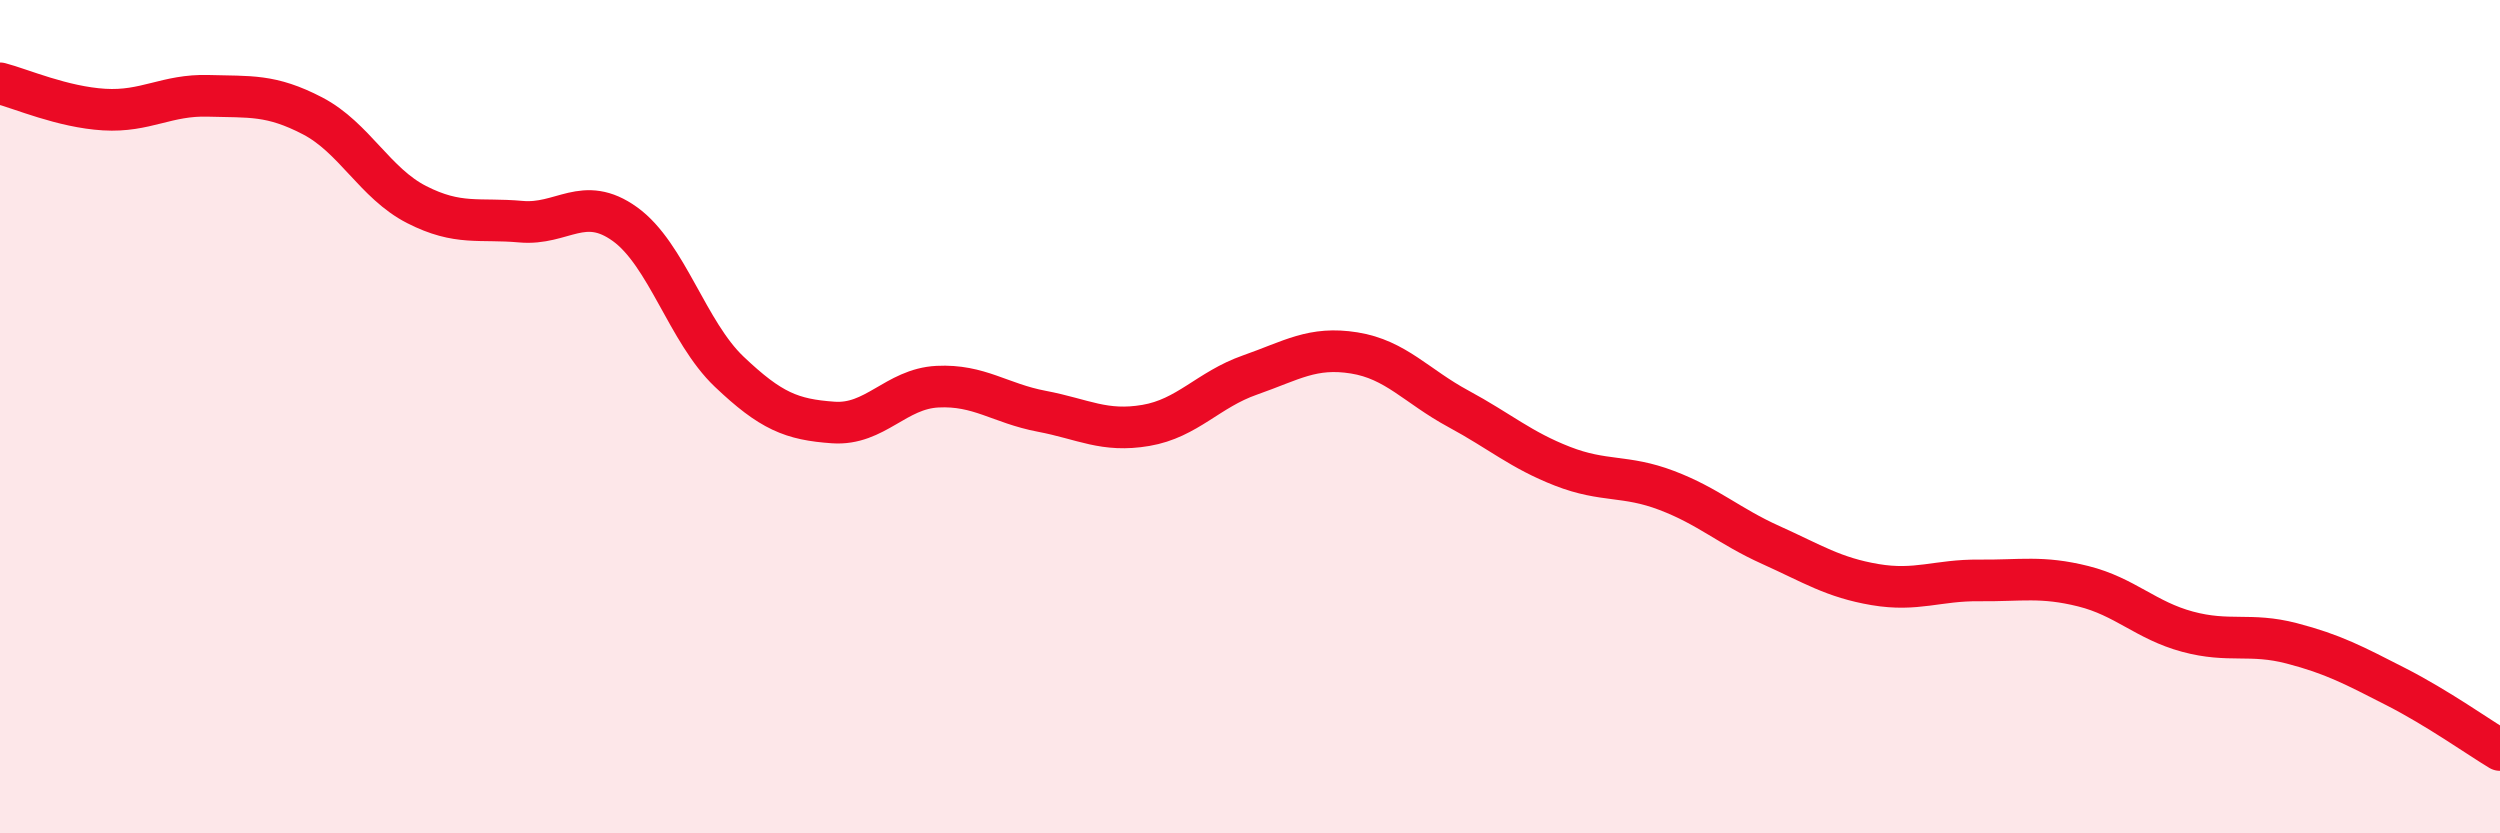
    <svg width="60" height="20" viewBox="0 0 60 20" xmlns="http://www.w3.org/2000/svg">
      <path
        d="M 0,2 C 0.5,2.13 1.5,2.57 2.5,2.63 C 3.5,2.69 4,2.27 5,2.3 C 6,2.33 6.5,2.26 7.5,2.78 C 8.5,3.3 9,4.4 10,4.91 C 11,5.42 11.5,5.23 12.5,5.32 C 13.5,5.41 14,4.66 15,5.38 C 16,6.1 16.5,7.97 17.5,8.92 C 18.5,9.87 19,10.07 20,10.14 C 21,10.21 21.5,9.33 22.5,9.28 C 23.5,9.23 24,9.68 25,9.87 C 26,10.06 26.5,10.38 27.5,10.21 C 28.5,10.04 29,9.35 30,9 C 31,8.65 31.5,8.31 32.5,8.47 C 33.5,8.63 34,9.27 35,9.81 C 36,10.35 36.5,10.8 37.5,11.19 C 38.5,11.58 39,11.39 40,11.77 C 41,12.15 41.5,12.63 42.5,13.08 C 43.5,13.53 44,13.86 45,14.03 C 46,14.2 46.5,13.92 47.5,13.93 C 48.5,13.94 49,13.82 50,14.07 C 51,14.32 51.5,14.89 52.5,15.16 C 53.5,15.43 54,15.18 55,15.44 C 56,15.7 56.5,15.97 57.5,16.48 C 58.5,16.99 59.5,17.7 60,18L60 20L0 20Z"
        fill="#EB0A25"
        opacity="0.1"
        stroke-linecap="round"
        stroke-linejoin="round"
      />
      <path
        d="M 0,2 C 0.5,2.13 1.5,2.57 2.5,2.63 C 3.5,2.69 4,2.27 5,2.3 C 6,2.33 6.5,2.26 7.5,2.78 C 8.5,3.3 9,4.4 10,4.91 C 11,5.42 11.5,5.23 12.5,5.32 C 13.5,5.41 14,4.66 15,5.38 C 16,6.1 16.5,7.97 17.5,8.92 C 18.5,9.87 19,10.07 20,10.14 C 21,10.21 21.5,9.33 22.5,9.28 C 23.5,9.23 24,9.68 25,9.87 C 26,10.06 26.5,10.38 27.5,10.21 C 28.5,10.04 29,9.35 30,9 C 31,8.65 31.5,8.31 32.5,8.47 C 33.5,8.63 34,9.27 35,9.81 C 36,10.35 36.5,10.8 37.5,11.19 C 38.5,11.58 39,11.39 40,11.77 C 41,12.15 41.5,12.63 42.5,13.08 C 43.5,13.53 44,13.86 45,14.03 C 46,14.2 46.5,13.92 47.5,13.93 C 48.5,13.94 49,13.82 50,14.07 C 51,14.32 51.5,14.89 52.5,15.16 C 53.5,15.43 54,15.18 55,15.44 C 56,15.7 56.5,15.97 57.5,16.48 C 58.5,16.99 59.5,17.7 60,18"
        stroke="#EB0A25"
        stroke-width="1"
        fill="none"
        stroke-linecap="round"
        stroke-linejoin="round"
      />
    </svg>
  